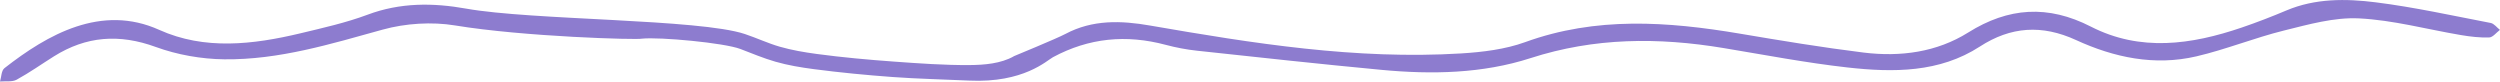 <svg width="460" height="15" viewBox="0 0 460 15" fill="none" xmlns="http://www.w3.org/2000/svg">
<g clip-path="url(#clip0_15_3)">
<path d="M458.281 4.224C451.239 2.873 444.221 1.316 437.105 0.423C431.626 -0.263 426.012 -0.315 420.726 1.911C418.012 3.056 415.254 4.126 412.459 5.076C403.203 8.224 393.836 9.563 384.722 4.899C376.821 0.853 369.537 1.351 362.142 5.986C356.367 9.603 349.702 10.507 342.907 9.672C335.277 8.728 327.685 7.469 320.11 6.187C306.811 3.943 293.66 3.022 280.62 7.755C276.96 9.082 272.817 9.586 268.848 9.832C249.483 11.011 230.532 7.978 211.612 4.699C206.282 3.771 201.027 3.588 196.037 6.244C194.392 7.119 186.62 10.301 186.503 10.359C186.503 10.359 186.515 10.364 186.521 10.37C184.135 11.704 181.136 11.955 178.366 11.973C173.76 12.001 169.123 11.669 164.535 11.337C159.774 10.994 155.007 10.565 150.283 9.929C147.989 9.62 145.702 9.231 143.488 8.596C141.287 7.961 139.222 6.982 137.058 6.261C128.686 3.468 97.845 3.743 85.807 1.591C79.661 0.492 73.639 0.458 67.642 2.701C63.66 4.189 59.424 5.134 55.251 6.135C46.545 8.213 37.636 9.254 29.307 5.5C18.654 0.692 8.749 6.347 0.829 12.533C0.229 13.003 0.266 14.164 0 15C1.033 14.908 2.244 15.109 3.054 14.668C5.441 13.363 7.648 11.795 9.948 10.353C15.859 6.656 21.925 6.181 28.677 8.647C32.603 10.078 37.048 10.868 41.271 10.914C51.356 11.028 60.853 8.092 70.436 5.443C74.604 4.292 79.463 3.977 83.736 4.681C96.442 6.776 117.346 7.36 118.107 7.114C121.396 6.776 133.274 7.881 136.235 9.014C138.362 9.826 140.465 10.713 142.666 11.349C144.972 12.013 147.359 12.408 149.745 12.722C154.549 13.352 159.391 13.815 164.226 14.17C168.912 14.514 173.655 14.605 178.354 14.828C188.352 15.298 192.624 11.126 193.755 10.519C200.371 6.965 207.222 6.312 214.499 8.253C216.373 8.75 218.302 9.122 220.237 9.329C231.552 10.547 242.861 11.789 254.194 12.854C263.462 13.729 272.811 13.541 281.615 10.696C293.375 6.896 305.129 6.845 317.136 8.842C324.723 10.101 332.291 11.555 339.933 12.413C348.379 13.357 356.862 13.386 364.3 8.562C369.982 4.882 375.72 4.487 381.996 7.371C388.964 10.57 396.414 12.173 404.137 10.37C409.596 9.094 414.815 6.965 420.262 5.614C424.77 4.498 429.493 3.159 434.038 3.382C440.344 3.691 446.564 5.403 452.834 6.456C454.54 6.742 456.296 6.953 458.015 6.891C458.689 6.868 459.332 5.986 459.988 5.5C459.419 5.059 458.912 4.344 458.275 4.218L458.281 4.224Z" fill="#8D7CCF"/>
</g>
<defs>
<clipPath id="clip0_15_3">
<rect width="460" height="15" fill="white"/>
</clipPath>
</defs>
</svg>
